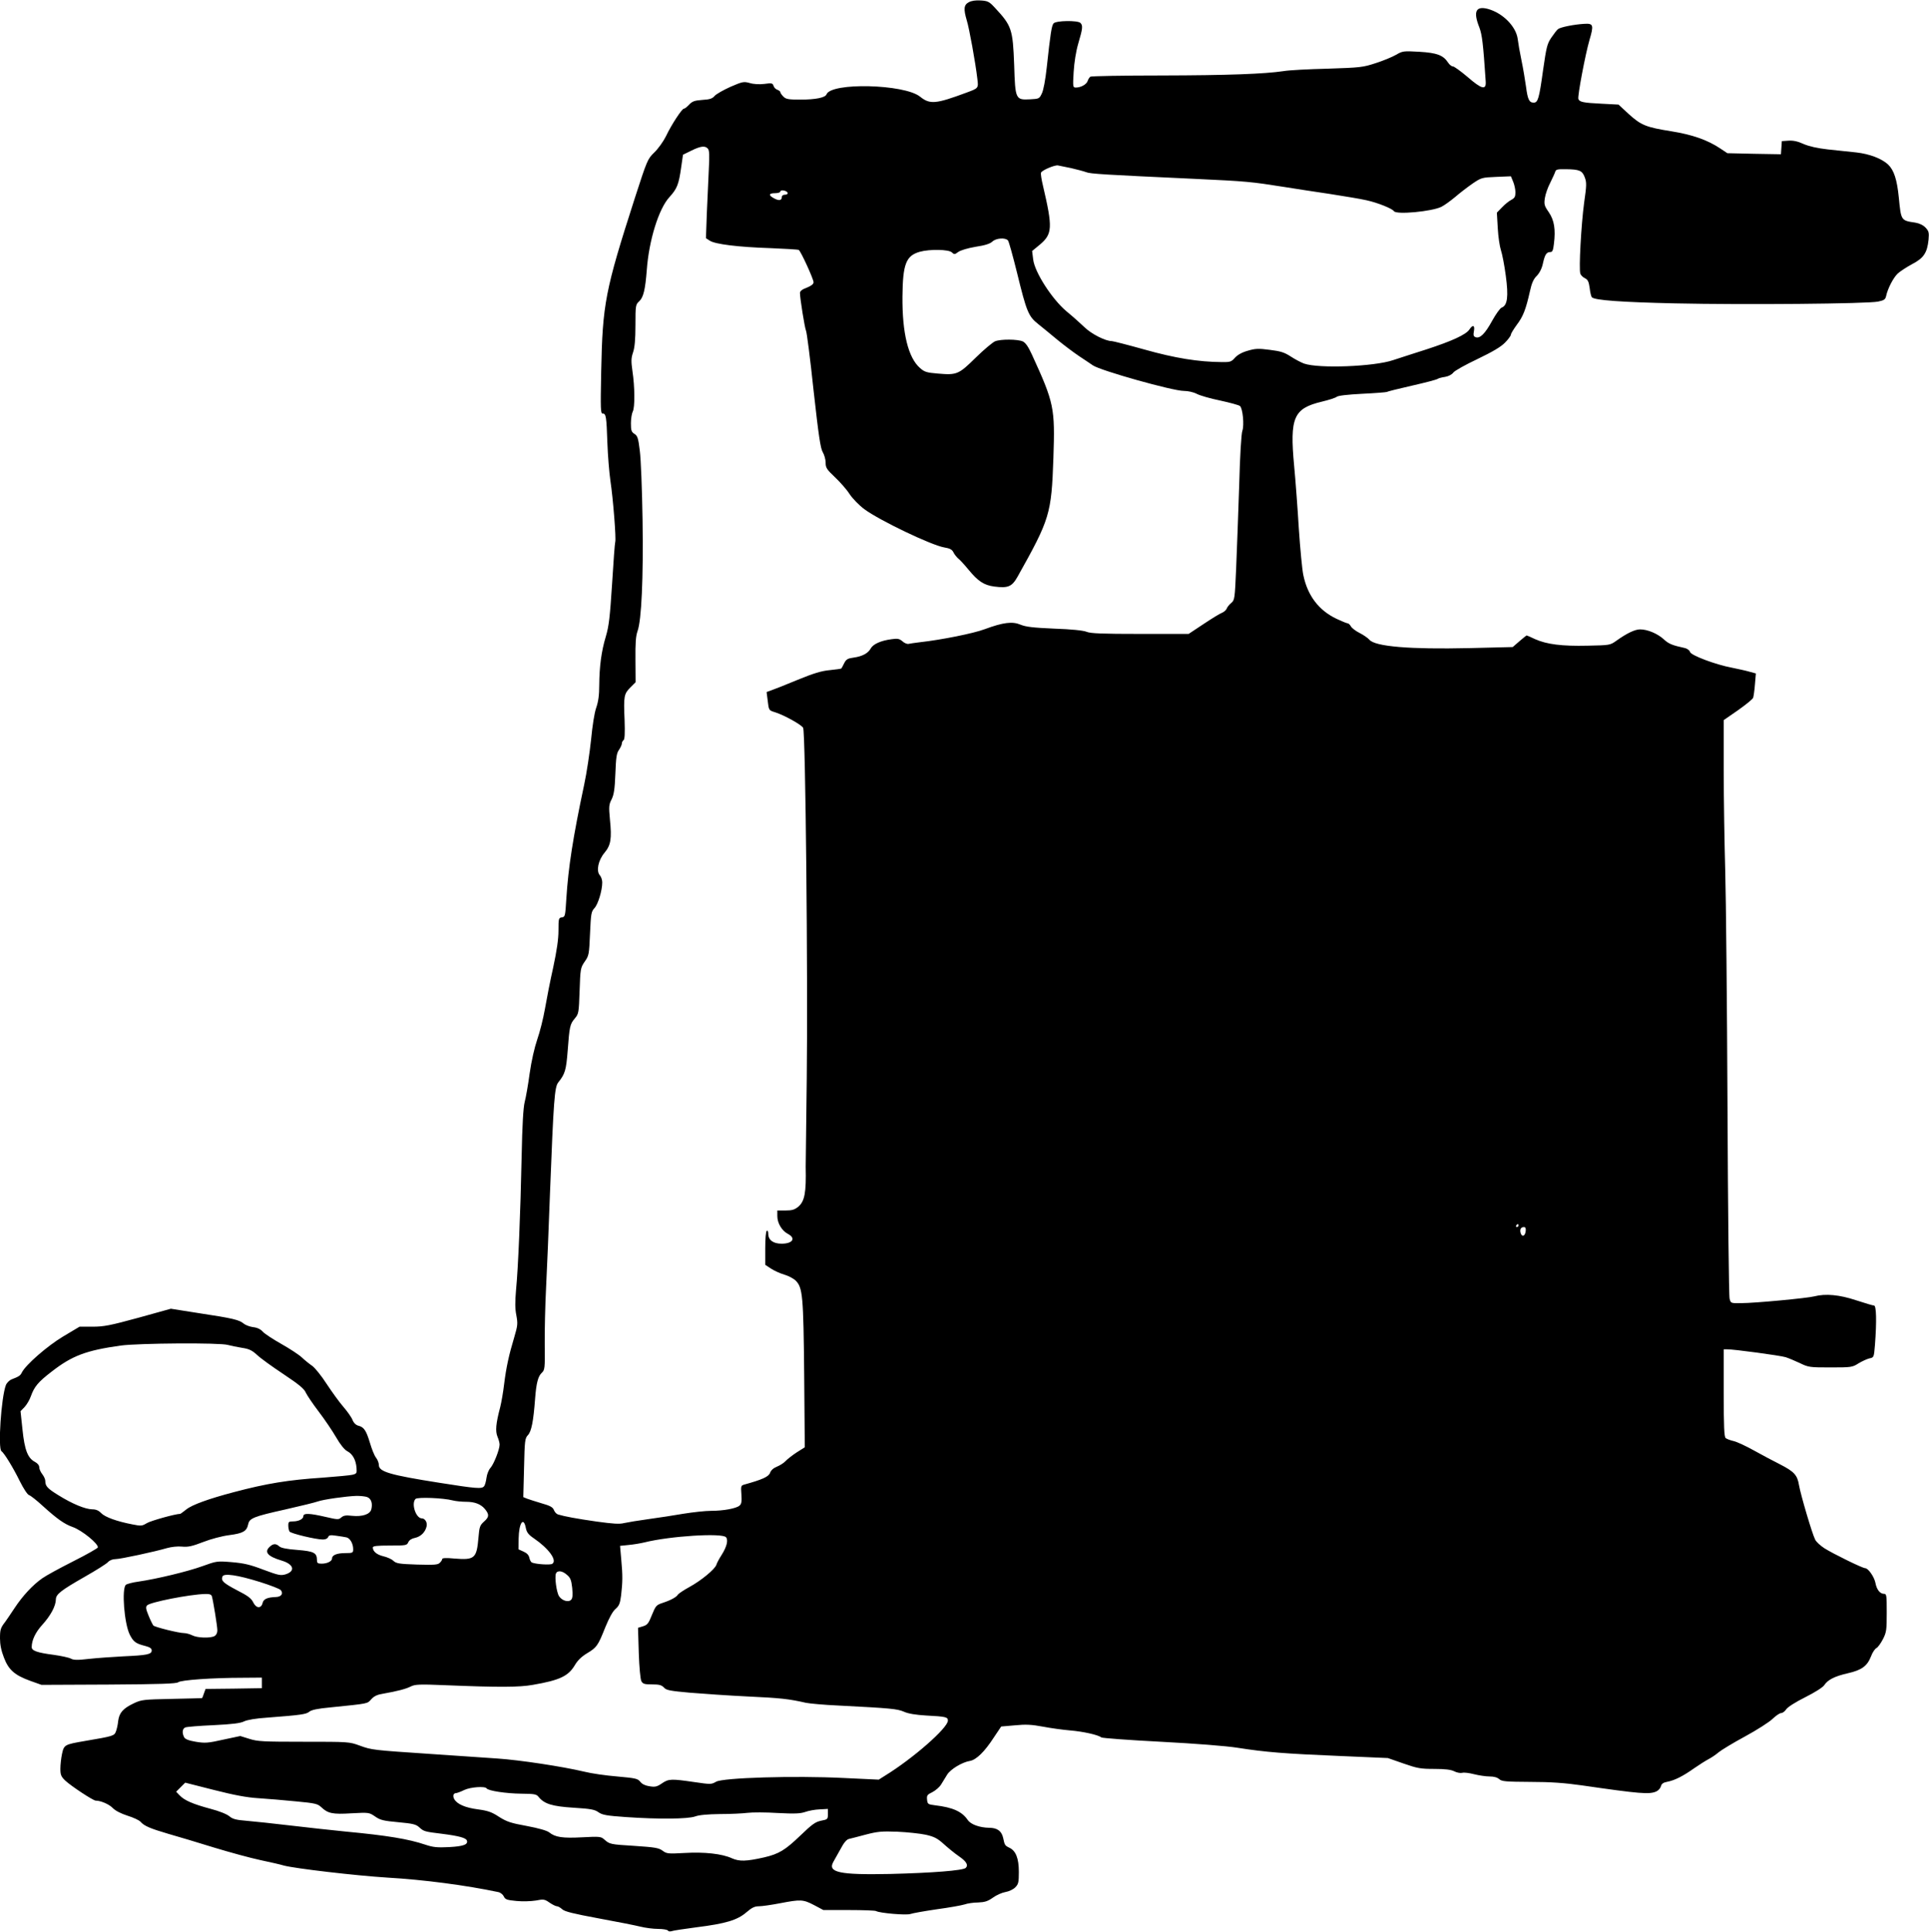 <?xml version="1.0" standalone="no"?>
<!DOCTYPE svg PUBLIC "-//W3C//DTD SVG 20010904//EN"
 "http://www.w3.org/TR/2001/REC-SVG-20010904/DTD/svg10.dtd">
<svg version="1.0" xmlns="http://www.w3.org/2000/svg"
 width="1278pt" height="1280pt" viewBox="0 0 1278 1280"
 preserveAspectRatio="xMidYMid meet">
<g transform="translate(0,1280) scale(0.1,-0.1)"
fill="#000000" stroke="none">
<path d="M6418 12785 c-33 -18 -35 -45 -13 -120 16 -50 58 -282 70 -386 8 -64
8 -63 -70 -92 -207 -77 -244 -80 -310 -27 -105 83 -588 95 -619 15 -8 -22 -73
-35 -173 -35 -80 0 -96 3 -113 20 -11 11 -20 24 -20 29 0 5 -9 12 -19 16 -11
3 -23 15 -26 26 -6 18 -12 20 -61 13 -33 -4 -71 -2 -97 6 -40 11 -48 9 -127
-25 -47 -21 -94 -48 -105 -60 -16 -19 -33 -24 -82 -27 -52 -4 -66 -9 -87 -31
-14 -15 -29 -27 -35 -27 -13 0 -84 -108 -119 -183 -17 -34 -51 -82 -77 -107
-45 -44 -47 -49 -130 -305 -196 -610 -213 -697 -222 -1147 -5 -252 -4 -278 10
-278 22 0 25 -19 31 -195 3 -82 12 -195 20 -250 18 -119 39 -386 32 -406 -3
-8 -12 -133 -21 -279 -14 -218 -21 -279 -41 -346 -30 -99 -43 -200 -44 -323 0
-67 -6 -110 -20 -150 -12 -34 -25 -118 -34 -211 -9 -86 -29 -221 -46 -300 -74
-348 -105 -547 -118 -755 -7 -114 -8 -120 -29 -123 -22 -3 -23 -8 -23 -87 0
-58 -11 -132 -35 -245 -20 -88 -44 -213 -55 -276 -11 -63 -34 -154 -51 -202
-18 -53 -38 -140 -50 -224 -10 -75 -25 -160 -33 -190 -9 -36 -16 -150 -20
-358 -8 -384 -23 -743 -37 -885 -7 -81 -7 -126 2 -170 10 -55 9 -67 -14 -145
-35 -116 -53 -198 -67 -310 -6 -52 -18 -121 -26 -153 -29 -109 -33 -159 -18
-196 8 -18 14 -42 14 -52 0 -33 -39 -131 -61 -155 -11 -12 -23 -41 -26 -66 -3
-23 -10 -49 -16 -55 -14 -19 -50 -16 -297 23 -329 52 -400 73 -400 118 0 13
-8 34 -18 47 -11 13 -29 58 -41 99 -25 83 -40 105 -77 114 -16 4 -31 19 -39
39 -7 18 -35 57 -61 87 -26 30 -75 98 -110 151 -34 53 -77 106 -95 119 -19 13
-50 38 -69 56 -19 18 -80 58 -135 89 -55 31 -110 67 -123 81 -15 17 -37 28
-65 31 -23 3 -51 14 -62 23 -28 25 -74 36 -293 69 l-190 30 -216 -60 c-187
-51 -228 -59 -303 -59 l-86 0 -109 -65 c-105 -63 -247 -187 -273 -238 -10 -21
-19 -27 -68 -46 -15 -6 -32 -23 -38 -38 -31 -81 -54 -423 -29 -438 17 -11 77
-108 121 -198 25 -50 51 -90 62 -93 10 -3 52 -36 93 -74 93 -84 141 -118 195
-137 61 -21 174 -113 167 -136 -3 -6 -76 -48 -164 -92 -87 -44 -179 -94 -204
-112 -63 -44 -130 -116 -184 -198 -25 -38 -53 -79 -61 -90 -31 -40 -35 -51
-35 -110 0 -40 8 -81 26 -127 31 -82 71 -117 176 -155 l73 -26 445 2 c345 2
448 6 460 15 17 15 228 30 430 30 l125 1 0 -35 0 -35 -187 -3 -186 -2 -11 -30
c-5 -17 -11 -30 -13 -31 -2 0 -92 -3 -200 -5 -187 -4 -200 -5 -251 -29 -72
-34 -97 -63 -104 -117 -2 -23 -9 -55 -15 -70 -11 -29 -17 -31 -206 -63 -134
-23 -138 -25 -151 -85 -6 -28 -11 -72 -11 -99 0 -40 5 -52 32 -78 38 -36 185
-133 202 -133 33 0 89 -24 113 -49 17 -18 55 -37 98 -51 39 -12 77 -30 86 -40
24 -28 65 -45 184 -80 61 -17 196 -58 300 -90 105 -32 244 -70 310 -84 66 -14
136 -30 155 -36 75 -20 477 -67 685 -80 243 -14 523 -51 736 -96 15 -3 31 -16
37 -29 9 -20 21 -24 84 -30 40 -4 98 -2 128 3 51 10 58 9 91 -14 19 -13 41
-24 49 -24 7 0 23 -9 35 -20 16 -15 73 -29 240 -60 121 -22 246 -47 278 -55
32 -8 85 -15 117 -15 32 0 62 -5 65 -11 4 -6 14 -7 24 -4 9 4 84 15 167 26
191 24 269 47 329 99 36 31 55 40 83 40 20 0 83 9 140 20 136 26 152 26 225
-12 l62 -33 170 0 c94 0 175 -3 180 -7 21 -13 201 -29 227 -19 14 5 92 19 174
31 82 11 165 26 184 32 19 7 60 13 90 13 45 2 64 8 98 32 23 17 60 33 82 37
24 4 52 17 66 31 21 21 24 33 24 102 0 91 -20 141 -63 161 -29 14 -31 17 -41
65 -10 46 -40 67 -93 67 -62 1 -121 22 -141 51 -39 57 -99 84 -217 98 -47 6
-50 8 -53 37 -3 28 1 34 35 50 21 11 47 33 58 51 11 18 29 47 40 65 22 36 100
83 151 91 42 7 98 62 158 155 26 39 48 72 49 73 1 0 43 4 92 8 71 7 110 5 185
-9 52 -10 133 -21 180 -25 85 -7 185 -29 206 -46 6 -5 183 -18 395 -29 229
-12 434 -28 509 -40 185 -29 310 -39 670 -54 l325 -14 103 -36 c92 -32 113
-36 205 -36 72 0 111 -5 132 -16 16 -8 39 -13 52 -10 12 4 48 -1 79 -9 32 -8
78 -15 103 -15 28 0 51 -6 64 -18 17 -15 43 -17 206 -18 136 0 228 -7 341 -23
387 -56 448 -61 494 -40 13 6 27 22 30 34 4 17 16 25 43 30 47 9 102 36 178
90 33 23 76 50 95 60 19 10 49 30 66 45 17 14 95 62 175 105 79 43 162 96 183
117 22 21 47 38 56 38 10 0 25 11 34 25 10 15 62 48 126 80 64 32 116 65 126
80 24 36 69 59 157 79 92 21 128 48 153 112 9 25 25 49 36 55 10 5 29 32 43
59 23 45 25 61 25 175 0 115 -1 125 -18 125 -27 0 -49 29 -57 73 -8 40 -48 97
-68 97 -18 0 -215 97 -270 132 -26 17 -54 42 -61 57 -20 38 -96 297 -107 360
-11 68 -32 91 -128 140 -42 21 -119 62 -171 91 -52 29 -112 57 -134 62 -22 5
-46 14 -53 20 -10 8 -13 76 -13 299 l0 289 23 0 c41 1 351 -41 387 -52 19 -6
62 -24 94 -39 57 -28 66 -29 203 -29 138 0 145 1 186 27 23 14 56 29 72 33 30
6 30 6 37 90 12 157 9 260 -6 260 -7 0 -61 16 -119 35 -111 37 -203 45 -277
26 -45 -12 -395 -45 -484 -45 -69 -1 -69 -1 -77 29 -5 16 -11 587 -14 1270 -3
682 -10 1386 -15 1565 -5 179 -10 477 -10 662 l0 337 94 65 c51 36 97 73 101
83 3 10 9 50 12 90 l6 71 -44 12 c-24 7 -75 18 -114 26 -108 20 -272 82 -278
104 -3 11 -18 22 -33 26 -87 19 -109 28 -143 60 -42 37 -106 64 -155 64 -34 0
-87 -25 -157 -75 -42 -30 -44 -30 -191 -33 -171 -4 -270 9 -347 43 -29 14 -55
25 -57 25 -1 0 -23 -17 -47 -38 l-45 -39 -288 -7 c-392 -9 -625 10 -662 56
-10 11 -38 31 -64 44 -26 13 -52 33 -58 44 -6 11 -16 20 -21 20 -6 0 -40 14
-74 30 -118 56 -192 154 -220 289 -8 36 -21 175 -30 309 -8 134 -22 321 -31
415 -30 322 -4 381 184 426 46 11 90 25 98 32 10 8 73 15 169 20 85 4 158 10
162 12 4 3 80 22 168 42 88 20 165 40 170 45 6 4 27 10 49 13 23 4 44 15 54
28 8 12 80 52 160 90 102 49 156 81 183 109 22 22 39 46 39 53 0 7 18 36 39
65 42 55 60 102 87 222 12 55 24 82 46 103 18 19 33 48 40 81 13 60 24 76 49
76 14 0 19 11 24 55 12 96 2 156 -34 209 -30 43 -32 52 -26 94 4 26 20 72 36
102 15 30 30 63 33 73 4 14 16 17 68 16 93 -1 110 -9 127 -53 13 -34 13 -53
-4 -170 -19 -141 -36 -440 -25 -469 3 -10 17 -24 30 -30 20 -10 26 -23 32 -66
3 -29 10 -57 15 -61 19 -19 191 -32 553 -40 453 -10 1274 -3 1343 12 39 8 48
14 53 37 10 48 47 120 76 148 16 15 59 43 96 63 77 40 100 75 109 162 4 47 2
56 -19 79 -16 17 -40 29 -69 34 -95 14 -94 13 -109 166 -12 120 -32 181 -71
219 -42 39 -122 70 -210 80 -46 5 -131 14 -189 20 -70 8 -124 20 -161 36 -39
18 -69 24 -100 22 l-44 -3 -3 -44 -3 -43 -177 3 -178 4 -48 32 c-84 56 -185
91 -322 113 -169 27 -201 40 -283 114 l-68 63 -114 6 c-120 6 -144 11 -152 31
-7 17 47 300 73 389 30 102 27 113 -35 109 -68 -4 -157 -22 -173 -35 -7 -5
-27 -31 -44 -56 -28 -41 -33 -63 -55 -216 -26 -189 -34 -215 -62 -215 -30 0
-40 21 -51 106 -6 43 -19 122 -30 174 -11 52 -22 116 -25 142 -11 83 -99 172
-198 199 -80 21 -98 -18 -56 -123 18 -49 25 -103 42 -358 4 -59 -27 -51 -120
30 -45 38 -89 70 -97 70 -9 0 -23 11 -32 25 -32 49 -73 65 -191 72 -105 6
-111 5 -154 -20 -24 -14 -84 -39 -134 -55 -85 -28 -102 -30 -320 -37 -126 -3
-257 -10 -290 -16 -128 -19 -368 -28 -810 -29 -253 0 -465 -4 -471 -8 -6 -4
-14 -16 -18 -28 -7 -23 -45 -44 -78 -44 -20 0 -21 3 -15 103 4 64 15 135 31
190 29 98 31 118 14 135 -18 18 -162 16 -178 -3 -13 -15 -21 -68 -45 -290 -9
-83 -22 -154 -33 -175 -16 -34 -19 -35 -78 -38 -96 -5 -98 0 -105 227 -9 238
-16 260 -128 380 -37 40 -46 45 -94 48 -34 2 -61 -2 -79 -12z m-1728 -970 c10
-12 11 -46 6 -138 -3 -67 -9 -197 -13 -288 l-6 -167 26 -17 c36 -23 186 -42
401 -49 98 -4 183 -9 188 -12 14 -9 98 -193 98 -214 0 -12 -15 -24 -45 -36
-31 -11 -45 -23 -45 -35 0 -36 32 -234 40 -250 5 -8 28 -186 50 -395 34 -305
46 -385 61 -410 10 -17 19 -48 19 -69 0 -34 7 -45 62 -97 34 -32 78 -82 97
-112 21 -31 63 -74 98 -100 102 -75 445 -239 529 -253 37 -6 52 -14 61 -33 6
-13 21 -31 31 -40 11 -8 43 -43 70 -76 62 -75 101 -101 169 -110 92 -12 117
-1 154 64 215 384 225 415 238 789 11 332 5 362 -142 683 -25 54 -42 79 -61
88 -33 15 -145 16 -183 1 -15 -6 -73 -54 -128 -108 -114 -112 -125 -117 -252
-106 -74 6 -89 11 -118 37 -78 68 -118 232 -116 473 2 215 23 271 115 297 65
18 192 16 212 -4 16 -15 19 -15 43 3 16 11 62 25 115 34 61 9 95 20 110 34 25
24 87 28 104 8 6 -7 33 -105 61 -218 62 -254 75 -285 138 -335 26 -21 84 -68
128 -105 44 -36 109 -85 145 -109 36 -24 77 -51 91 -61 52 -35 529 -169 602
-169 28 0 64 -8 87 -20 21 -11 91 -31 155 -44 64 -14 123 -30 130 -36 19 -16
29 -128 16 -164 -7 -17 -16 -167 -21 -360 -6 -182 -15 -428 -20 -546 -9 -209
-10 -216 -33 -235 -13 -11 -27 -28 -30 -38 -4 -9 -18 -22 -31 -27 -14 -5 -69
-39 -123 -75 l-98 -65 -321 0 c-252 0 -329 3 -355 14 -22 9 -99 17 -214 21
-141 6 -189 12 -223 26 -54 23 -115 16 -239 -30 -75 -28 -285 -70 -428 -86
-33 -4 -67 -9 -76 -11 -9 -2 -27 5 -40 17 -20 17 -32 20 -72 14 -70 -9 -122
-32 -138 -61 -17 -32 -56 -53 -114 -61 -38 -5 -49 -11 -62 -37 -8 -17 -17 -33
-19 -35 -2 -2 -36 -7 -77 -11 -55 -5 -107 -21 -212 -64 -77 -32 -155 -63 -173
-69 l-33 -12 7 -55 c8 -68 7 -66 52 -80 61 -20 172 -82 183 -102 16 -29 32
-1663 24 -2323 -4 -308 -7 -571 -7 -585 4 -173 -7 -229 -49 -265 -25 -20 -41
-25 -85 -25 l-54 0 0 -37 c0 -47 30 -97 70 -118 55 -29 32 -65 -42 -65 -55 0
-88 24 -88 66 0 14 -4 23 -10 19 -6 -4 -10 -53 -10 -115 l0 -110 38 -25 c21
-14 61 -32 88 -40 28 -8 62 -26 76 -40 46 -46 51 -101 56 -622 l4 -482 -54
-34 c-29 -19 -62 -45 -73 -57 -11 -12 -37 -29 -57 -37 -23 -9 -40 -24 -46 -41
-9 -26 -52 -45 -171 -78 -22 -6 -23 -10 -19 -65 3 -46 1 -63 -12 -74 -21 -19
-106 -35 -190 -35 -37 0 -119 -9 -181 -19 -63 -11 -168 -27 -234 -36 -66 -9
-138 -21 -160 -26 -31 -8 -73 -5 -182 10 -133 19 -213 34 -256 47 -10 3 -22
16 -27 29 -7 19 -25 29 -82 45 -40 12 -84 26 -97 31 l-24 10 5 194 c4 182 6
196 26 217 23 25 36 91 47 238 8 108 20 152 45 175 19 18 21 29 19 184 -1 91
3 263 9 381 6 118 18 402 26 630 24 615 30 698 55 729 45 56 52 82 62 209 12
161 15 176 47 214 26 31 27 37 32 183 5 147 6 153 34 194 28 40 29 47 35 185
6 134 8 146 30 170 23 25 51 115 51 170 0 16 -7 37 -16 47 -25 28 -11 99 31
149 42 50 49 93 36 220 -8 86 -7 99 11 134 15 30 21 66 25 170 4 107 8 136 24
158 10 15 19 34 19 42 0 8 5 18 11 22 8 5 10 45 7 134 -7 158 -4 173 39 216
l34 34 -1 148 c-1 112 2 157 14 191 26 72 39 351 33 741 -3 195 -11 399 -18
452 -10 84 -15 100 -35 113 -21 13 -24 24 -24 71 0 30 6 65 12 77 15 27 14
164 -2 269 -9 65 -9 84 4 123 11 32 16 85 16 181 0 131 1 136 25 158 28 26 40
78 50 206 14 197 79 407 150 484 51 56 62 84 78 198 l12 83 55 27 c63 31 92
34 110 13z m2407 -129 c39 -9 84 -21 100 -27 28 -11 114 -16 718 -44 345 -16
373 -19 595 -54 69 -11 204 -32 300 -46 96 -15 206 -33 244 -42 73 -16 170
-55 181 -72 15 -25 254 -2 315 29 20 10 61 40 91 65 30 26 81 65 114 88 59 40
62 41 158 45 l97 4 15 -36 c8 -19 15 -51 15 -70 0 -29 -5 -38 -27 -50 -16 -8
-43 -30 -62 -50 l-34 -35 6 -103 c3 -57 13 -122 21 -146 8 -23 23 -99 32 -168
19 -139 11 -198 -27 -212 -11 -4 -39 -44 -63 -87 -47 -86 -81 -120 -110 -109
-14 5 -16 14 -11 40 7 40 -7 45 -30 11 -22 -34 -116 -77 -285 -132 -80 -25
-179 -58 -220 -71 -126 -43 -492 -57 -590 -23 -19 7 -58 27 -87 46 -43 28 -67
36 -140 45 -76 10 -96 9 -147 -6 -39 -11 -68 -28 -85 -47 -23 -26 -31 -29 -86
-28 -154 1 -310 26 -512 83 -111 31 -209 56 -217 56 -42 0 -135 47 -181 92
-27 26 -81 74 -120 106 -95 80 -210 258 -220 343 l-7 56 51 42 c84 71 86 112
21 390 -10 41 -16 80 -13 87 6 16 91 52 112 48 9 -2 48 -10 88 -18z m-1879
-163 c2 -8 -5 -13 -17 -13 -12 0 -21 -6 -21 -14 0 -24 -18 -28 -50 -11 -40 21
-38 35 5 35 19 0 35 5 35 11 0 14 42 7 48 -8z m4842 -6843 c0 -5 -5 -10 -11
-10 -5 0 -7 5 -4 10 3 6 8 10 11 10 2 0 4 -4 4 -10z m48 -37 c-4 -33 -24 -41
-33 -14 -8 25 1 41 21 41 11 0 14 -8 12 -27z m-8598 -754 c19 -5 61 -14 93
-19 47 -7 66 -16 100 -47 23 -22 102 -79 176 -128 102 -68 137 -97 147 -122 8
-17 46 -74 85 -125 39 -51 91 -128 116 -171 28 -49 56 -83 74 -92 35 -18 57
-58 61 -110 3 -36 1 -39 -27 -46 -16 -4 -104 -12 -195 -19 -230 -15 -375 -39
-590 -96 -167 -44 -278 -84 -316 -115 -20 -16 -38 -29 -40 -29 -31 0 -197 -46
-222 -62 -31 -19 -38 -19 -94 -8 -105 20 -183 49 -208 75 -16 17 -34 25 -59
25 -47 1 -132 36 -225 94 -73 45 -86 60 -86 95 0 10 -9 30 -20 44 -11 14 -20
34 -20 46 0 12 -11 26 -28 35 -48 25 -69 78 -83 214 l-13 122 27 28 c14 15 33
47 41 70 23 65 49 96 139 165 135 105 228 140 457 172 119 16 659 20 710 4z
m923 -1008 c26 -10 37 -41 27 -81 -8 -33 -59 -50 -128 -43 -41 5 -56 2 -71
-11 -17 -15 -24 -15 -105 4 -104 24 -146 26 -146 5 0 -19 -31 -35 -69 -35 -27
0 -31 -3 -31 -27 0 -16 4 -33 8 -40 8 -13 174 -53 221 -53 17 0 31 6 35 16 5
13 15 15 54 9 26 -3 57 -9 68 -11 24 -6 44 -42 44 -79 0 -23 -4 -25 -51 -25
-56 0 -89 -13 -89 -35 0 -19 -32 -35 -69 -35 -26 0 -31 4 -31 23 0 49 -20 59
-130 68 -69 5 -108 13 -119 23 -22 20 -40 20 -63 -1 -40 -36 -15 -65 79 -93
80 -24 92 -70 24 -91 -32 -9 -47 -6 -146 31 -89 34 -129 43 -210 50 -98 8
-101 7 -195 -27 -97 -35 -300 -84 -423 -102 -38 -5 -75 -15 -83 -21 -29 -25
-11 -258 26 -331 24 -47 40 -58 97 -73 36 -9 48 -17 48 -31 0 -26 -31 -32
-187 -39 -73 -4 -176 -11 -229 -17 -76 -9 -102 -8 -120 2 -13 7 -64 18 -114
25 -108 14 -145 27 -145 51 0 46 25 99 72 150 54 60 87 122 88 165 0 35 32 60
193 152 74 42 142 85 152 96 11 12 31 20 49 20 33 0 260 49 342 73 28 8 71 13
99 10 40 -4 68 2 140 30 51 20 126 40 174 46 92 12 115 26 125 71 8 41 35 52
246 99 102 23 199 47 215 53 35 13 189 35 257 37 26 0 58 -3 71 -8z m567 -22
c19 -5 59 -9 88 -9 56 0 96 -15 123 -46 31 -37 31 -54 -3 -84 -29 -26 -32 -36
-38 -107 -12 -139 -25 -150 -161 -139 -50 5 -79 4 -79 -3 0 -5 -7 -17 -16 -25
-13 -14 -37 -15 -151 -12 -118 4 -138 7 -157 25 -11 11 -41 24 -66 30 -43 10
-70 32 -70 58 0 10 26 13 113 13 106 0 113 1 122 22 6 14 23 25 45 29 37 8 67
37 76 75 7 26 -10 54 -31 54 -40 0 -72 99 -42 129 13 13 182 7 247 -10z m484
-184 c6 -28 17 -43 54 -68 98 -67 155 -146 121 -168 -13 -9 -106 -3 -134 8 -7
2 -15 17 -18 32 -4 18 -16 31 -39 41 l-33 15 1 71 c2 105 33 149 48 69z m1326
-60 c16 -19 5 -63 -29 -117 -16 -25 -32 -54 -35 -66 -10 -29 -100 -104 -179
-147 -37 -20 -70 -43 -75 -49 -9 -17 -47 -38 -102 -56 -42 -14 -46 -19 -71
-80 -22 -56 -30 -66 -59 -75 l-33 -10 5 -166 c3 -96 11 -175 17 -187 10 -19
21 -22 71 -22 47 0 63 -4 79 -21 16 -18 40 -22 172 -34 85 -7 258 -19 384 -25
215 -10 271 -16 385 -42 25 -5 122 -14 215 -18 352 -18 389 -22 434 -41 28
-13 79 -21 145 -25 133 -7 146 -10 146 -34 0 -48 -231 -251 -417 -365 l-41
-26 -234 11 c-324 16 -799 2 -844 -25 -31 -18 -36 -18 -145 -2 -151 22 -169
22 -214 -9 -32 -22 -45 -25 -81 -19 -28 4 -50 14 -62 30 -17 21 -31 24 -153
35 -74 6 -172 20 -219 32 -143 34 -427 77 -575 87 -77 5 -275 19 -440 30 -386
26 -391 26 -473 56 -68 25 -75 25 -369 25 -269 0 -307 2 -360 19 l-61 19 -113
-24 c-102 -23 -121 -24 -182 -14 -47 8 -70 17 -77 30 -15 29 -12 57 8 65 9 4
94 11 187 15 124 6 179 13 202 25 21 10 78 20 155 25 222 17 257 22 277 39 14
12 55 21 143 29 254 26 240 23 268 54 19 21 41 31 81 37 91 16 149 31 182 48
27 13 56 15 221 8 363 -15 497 -14 586 2 180 31 236 58 280 133 17 29 44 55
79 76 65 39 73 51 121 172 26 63 49 106 68 122 24 21 30 36 37 90 10 89 11
130 1 237 l-8 91 58 6 c33 3 79 11 104 17 168 42 515 64 540 34z m-1054 -249
c23 -19 29 -34 35 -87 4 -46 3 -68 -7 -78 -17 -19 -60 -7 -80 23 -17 26 -30
125 -21 150 9 23 42 20 73 -8z m-2035 -47 c70 -22 132 -46 139 -54 19 -23 4
-45 -32 -46 -56 -2 -82 -13 -88 -39 -9 -39 -43 -37 -62 3 -13 27 -35 44 -108
81 -91 48 -107 63 -96 91 9 23 99 10 247 -36z m-317 -96 c9 -33 36 -198 36
-225 0 -17 -7 -31 -19 -38 -29 -15 -114 -12 -147 5 -16 8 -41 15 -55 15 -34 0
-191 39 -203 50 -4 5 -19 34 -31 64 -19 46 -21 59 -10 70 21 21 279 72 382 75
32 1 43 -3 47 -16z m308 -1337 c59 -4 171 -13 249 -21 128 -12 143 -16 167
-38 44 -42 75 -49 201 -41 115 6 116 6 156 -21 34 -24 55 -29 153 -38 98 -9
118 -14 140 -34 29 -27 36 -29 152 -43 110 -14 157 -27 163 -44 10 -27 -23
-39 -118 -44 -79 -4 -106 -1 -157 16 -113 38 -253 61 -528 87 -91 9 -255 27
-365 40 -110 13 -240 27 -288 31 -73 6 -94 11 -117 30 -16 14 -68 35 -126 50
-116 31 -173 56 -204 89 l-23 24 30 30 30 30 189 -48 c138 -35 218 -50 296
-55z m1512 65 c10 -16 130 -34 229 -35 87 -1 101 -3 115 -21 38 -47 90 -63
232 -72 114 -7 140 -12 165 -30 26 -18 53 -23 183 -32 216 -15 408 -13 457 4
26 10 84 15 165 16 69 0 151 4 182 8 32 4 122 4 200 -1 115 -6 151 -4 183 7
22 8 65 16 95 17 l55 3 0 -35 c0 -33 -2 -35 -45 -43 -38 -8 -59 -23 -136 -97
-102 -98 -143 -123 -241 -146 -120 -27 -164 -28 -214 -6 -65 30 -183 43 -315
35 -107 -6 -117 -5 -144 15 -25 19 -51 23 -185 32 -163 10 -166 11 -202 43
-21 19 -31 20 -145 14 -131 -7 -179 0 -220 33 -16 12 -69 27 -148 42 -105 19
-132 28 -183 60 -48 32 -74 41 -140 50 -85 11 -140 35 -158 69 -11 21 -5 39
14 39 7 1 30 9 52 20 41 20 139 27 149 11z m2909 -307 c57 -13 78 -24 121 -63
29 -26 73 -62 98 -79 51 -35 65 -59 46 -78 -18 -17 -218 -33 -501 -40 -336 -7
-417 10 -375 82 7 12 28 49 46 82 22 42 40 64 56 68 13 3 64 16 112 29 77 20
105 23 209 19 66 -3 151 -12 188 -20z"/>
</g>
</svg>

